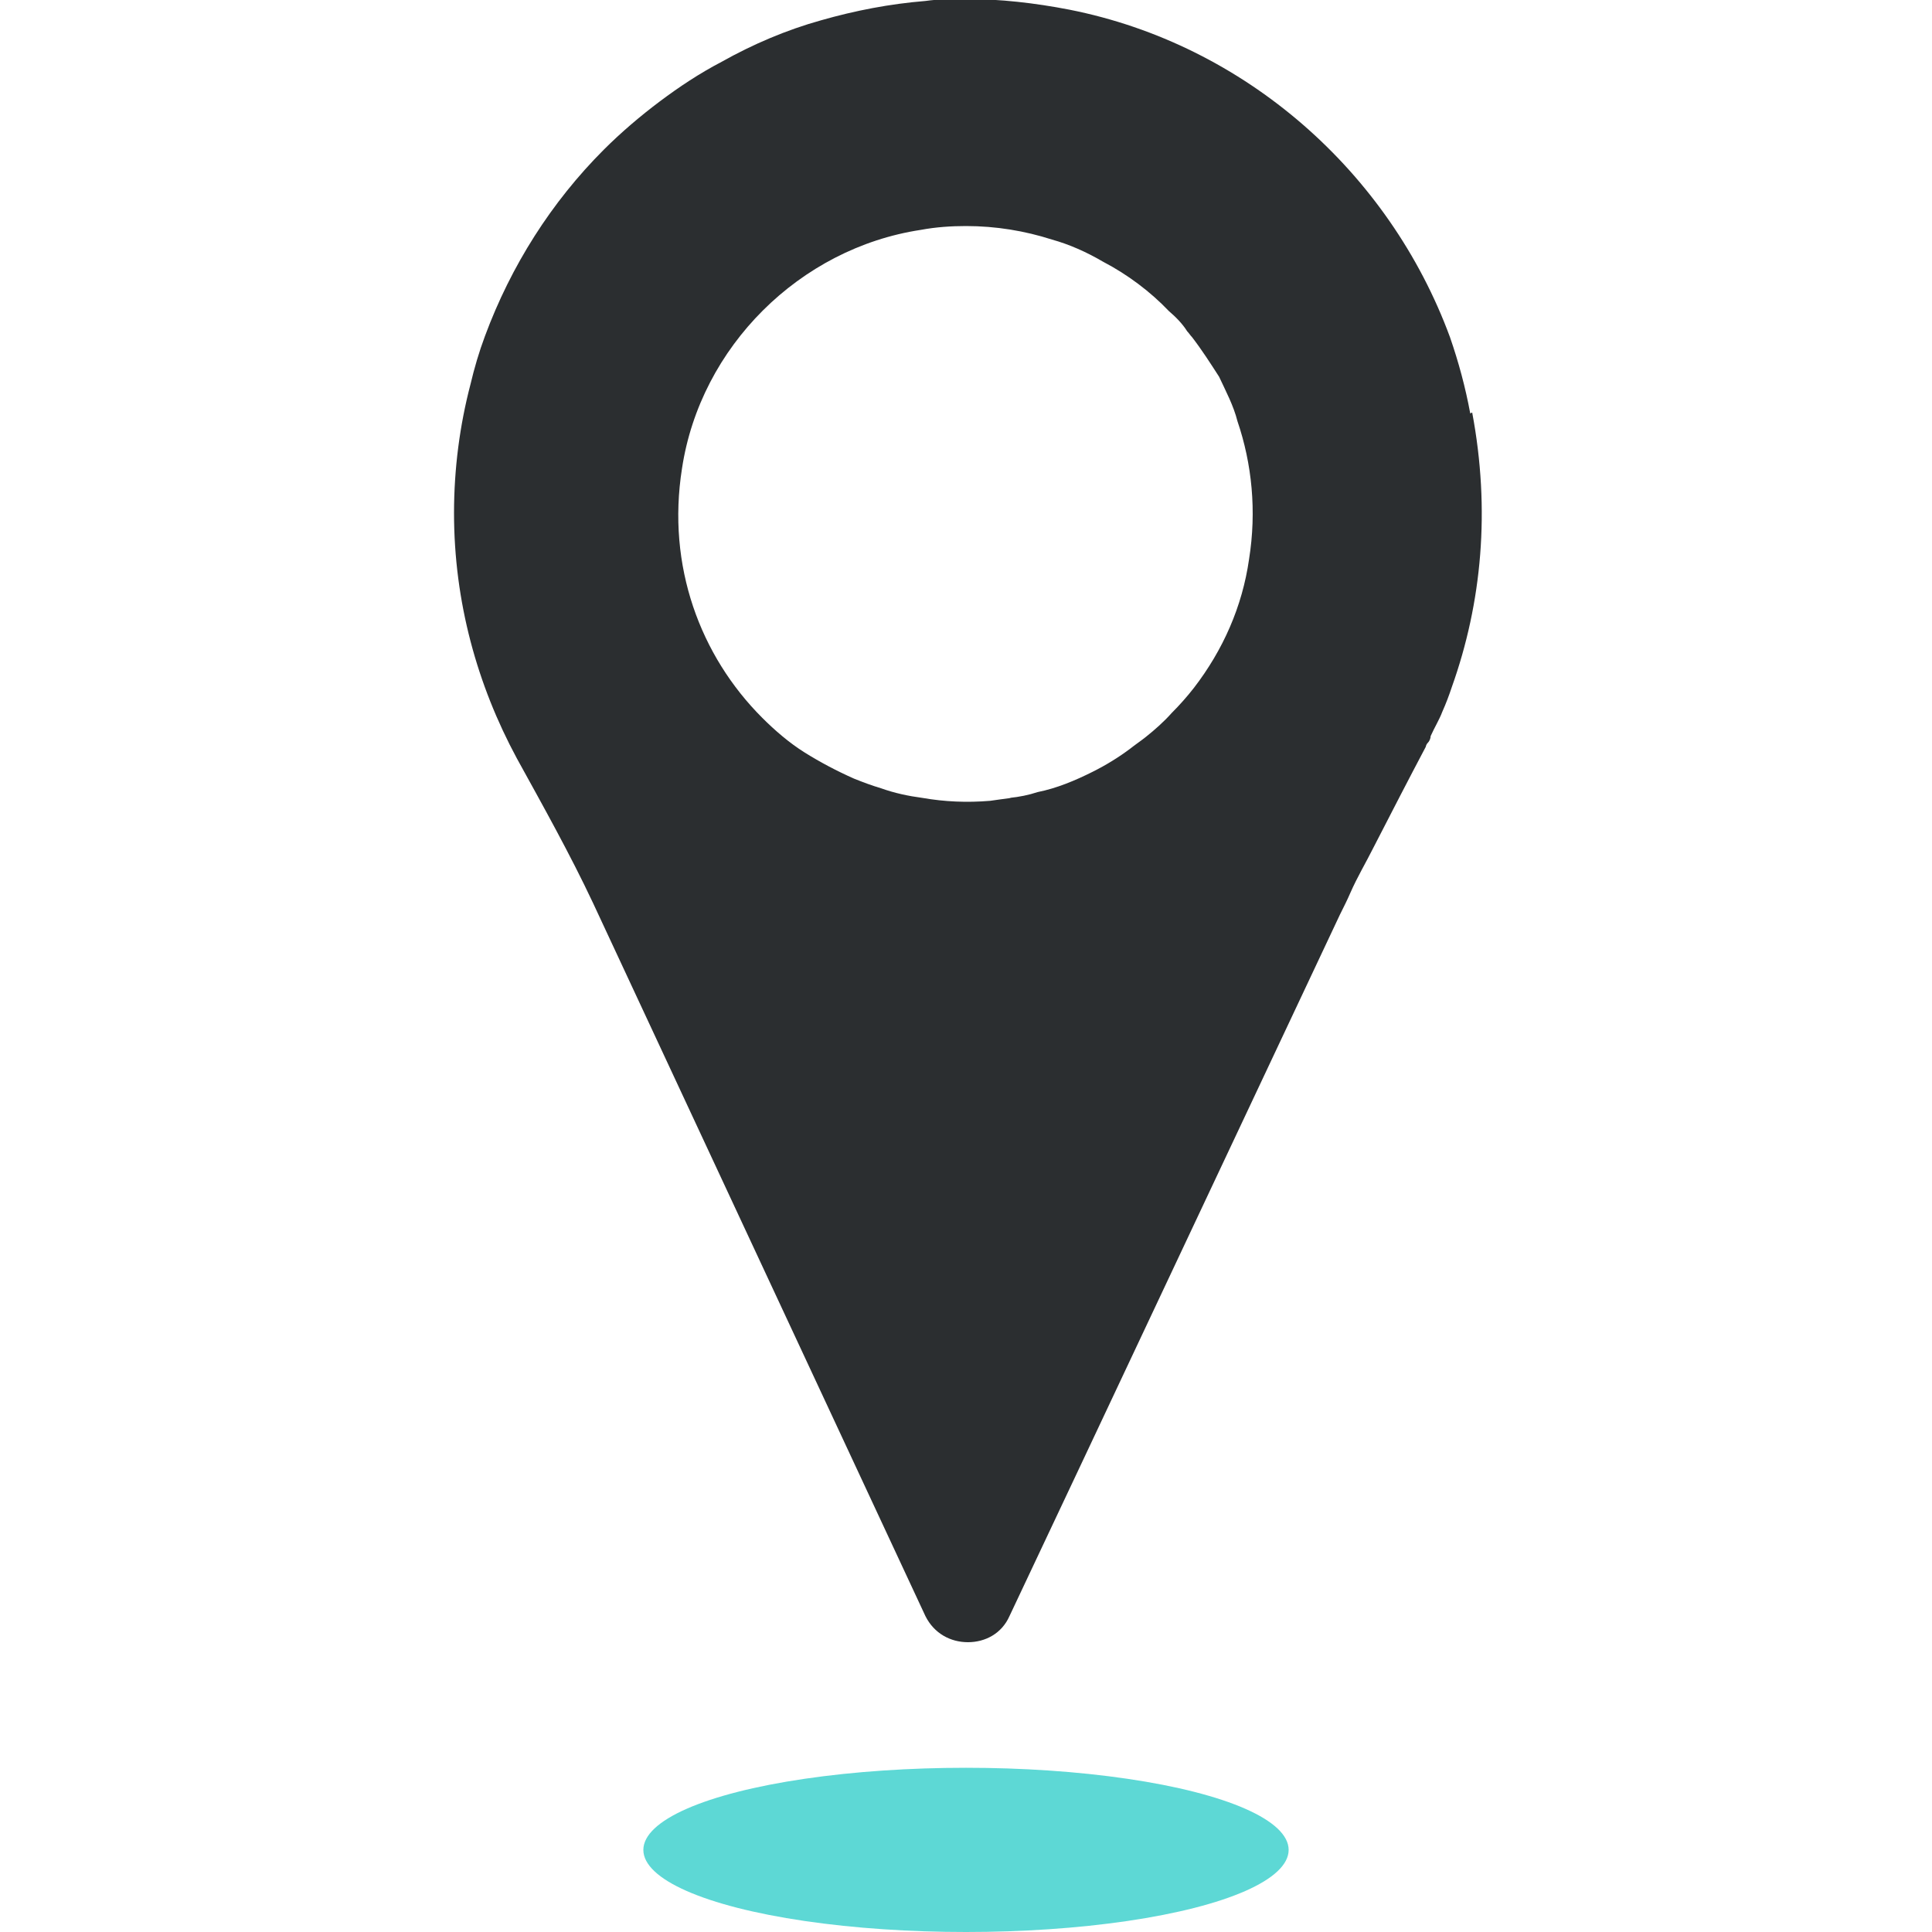 <?xml version="1.0" encoding="UTF-8"?>
<svg id="Point_de_vente" data-name="Point de vente" xmlns="http://www.w3.org/2000/svg" viewBox="0 0 20 20">
  <defs>
    <style>
      .cls-1 {
        fill: #2b2e30;
      }

      .cls-1, .cls-2 {
        stroke-width: 0px;
      }

      .cls-2 {
        fill: #5dd8d5;
      }
    </style>
  </defs>
  <path class="cls-1" d="M15.22,4.28c-.05-.27-.12-.53-.21-.79-.63-1.71-2.12-3.03-3.94-3.39-.36-.07-.72-.11-1.06-.11-.15,0-.29,0-.43.02-.37.03-.73.1-1.08.2-.36.1-.71.25-1.03.43-.23.12-.44.26-.64.41,0,0,0,0,0,0-.2.15-.4.32-.58.5-.54.54-.96,1.2-1.23,1.93-.06.16-.11.33-.15.5-.11.42-.17.87-.17,1.33,0,.92.24,1.78.65,2.54.27.49.55.99.79,1.5l3.44,7.38c.09.18.26.27.44.27s.35-.09.43-.27l.75-1.59,2.67-5.67c.04-.08.08-.16.11-.23.07-.16.16-.31.24-.47.18-.35.36-.7.54-1.04,0-.01.01-.03.02-.04.02-.02.03-.05.03-.07.04-.09.09-.17.12-.25.04-.09.07-.17.1-.26.31-.87.4-1.83.21-2.84ZM10.47,8.26c-.08.01-.15.02-.22.03-.24.02-.47.01-.7-.03-.15-.02-.29-.05-.43-.1-.1-.03-.18-.06-.28-.1-.18-.08-.35-.17-.51-.27-.16-.1-.31-.23-.44-.36-.64-.64-.99-1.57-.83-2.58.19-1.26,1.22-2.28,2.47-2.47.16-.03.32-.04.47-.04.31,0,.61.05.89.14.18.05.36.13.53.23.25.13.49.31.68.51.07.06.14.13.19.21.02.02.03.04.05.06.1.13.19.27.28.41.07.15.15.3.19.46.15.44.2.93.12,1.43-.07.49-.27.94-.57,1.33-.07.09-.15.18-.23.26-.08.09-.17.17-.27.25-.05.04-.11.08-.16.12-.12.09-.25.17-.39.24-.18.09-.37.17-.57.21-.09.03-.19.05-.29.06Z"/>
  <ellipse class="cls-2" cx="10" cy="19.15" rx="3.34" ry=".85"/>
</svg>